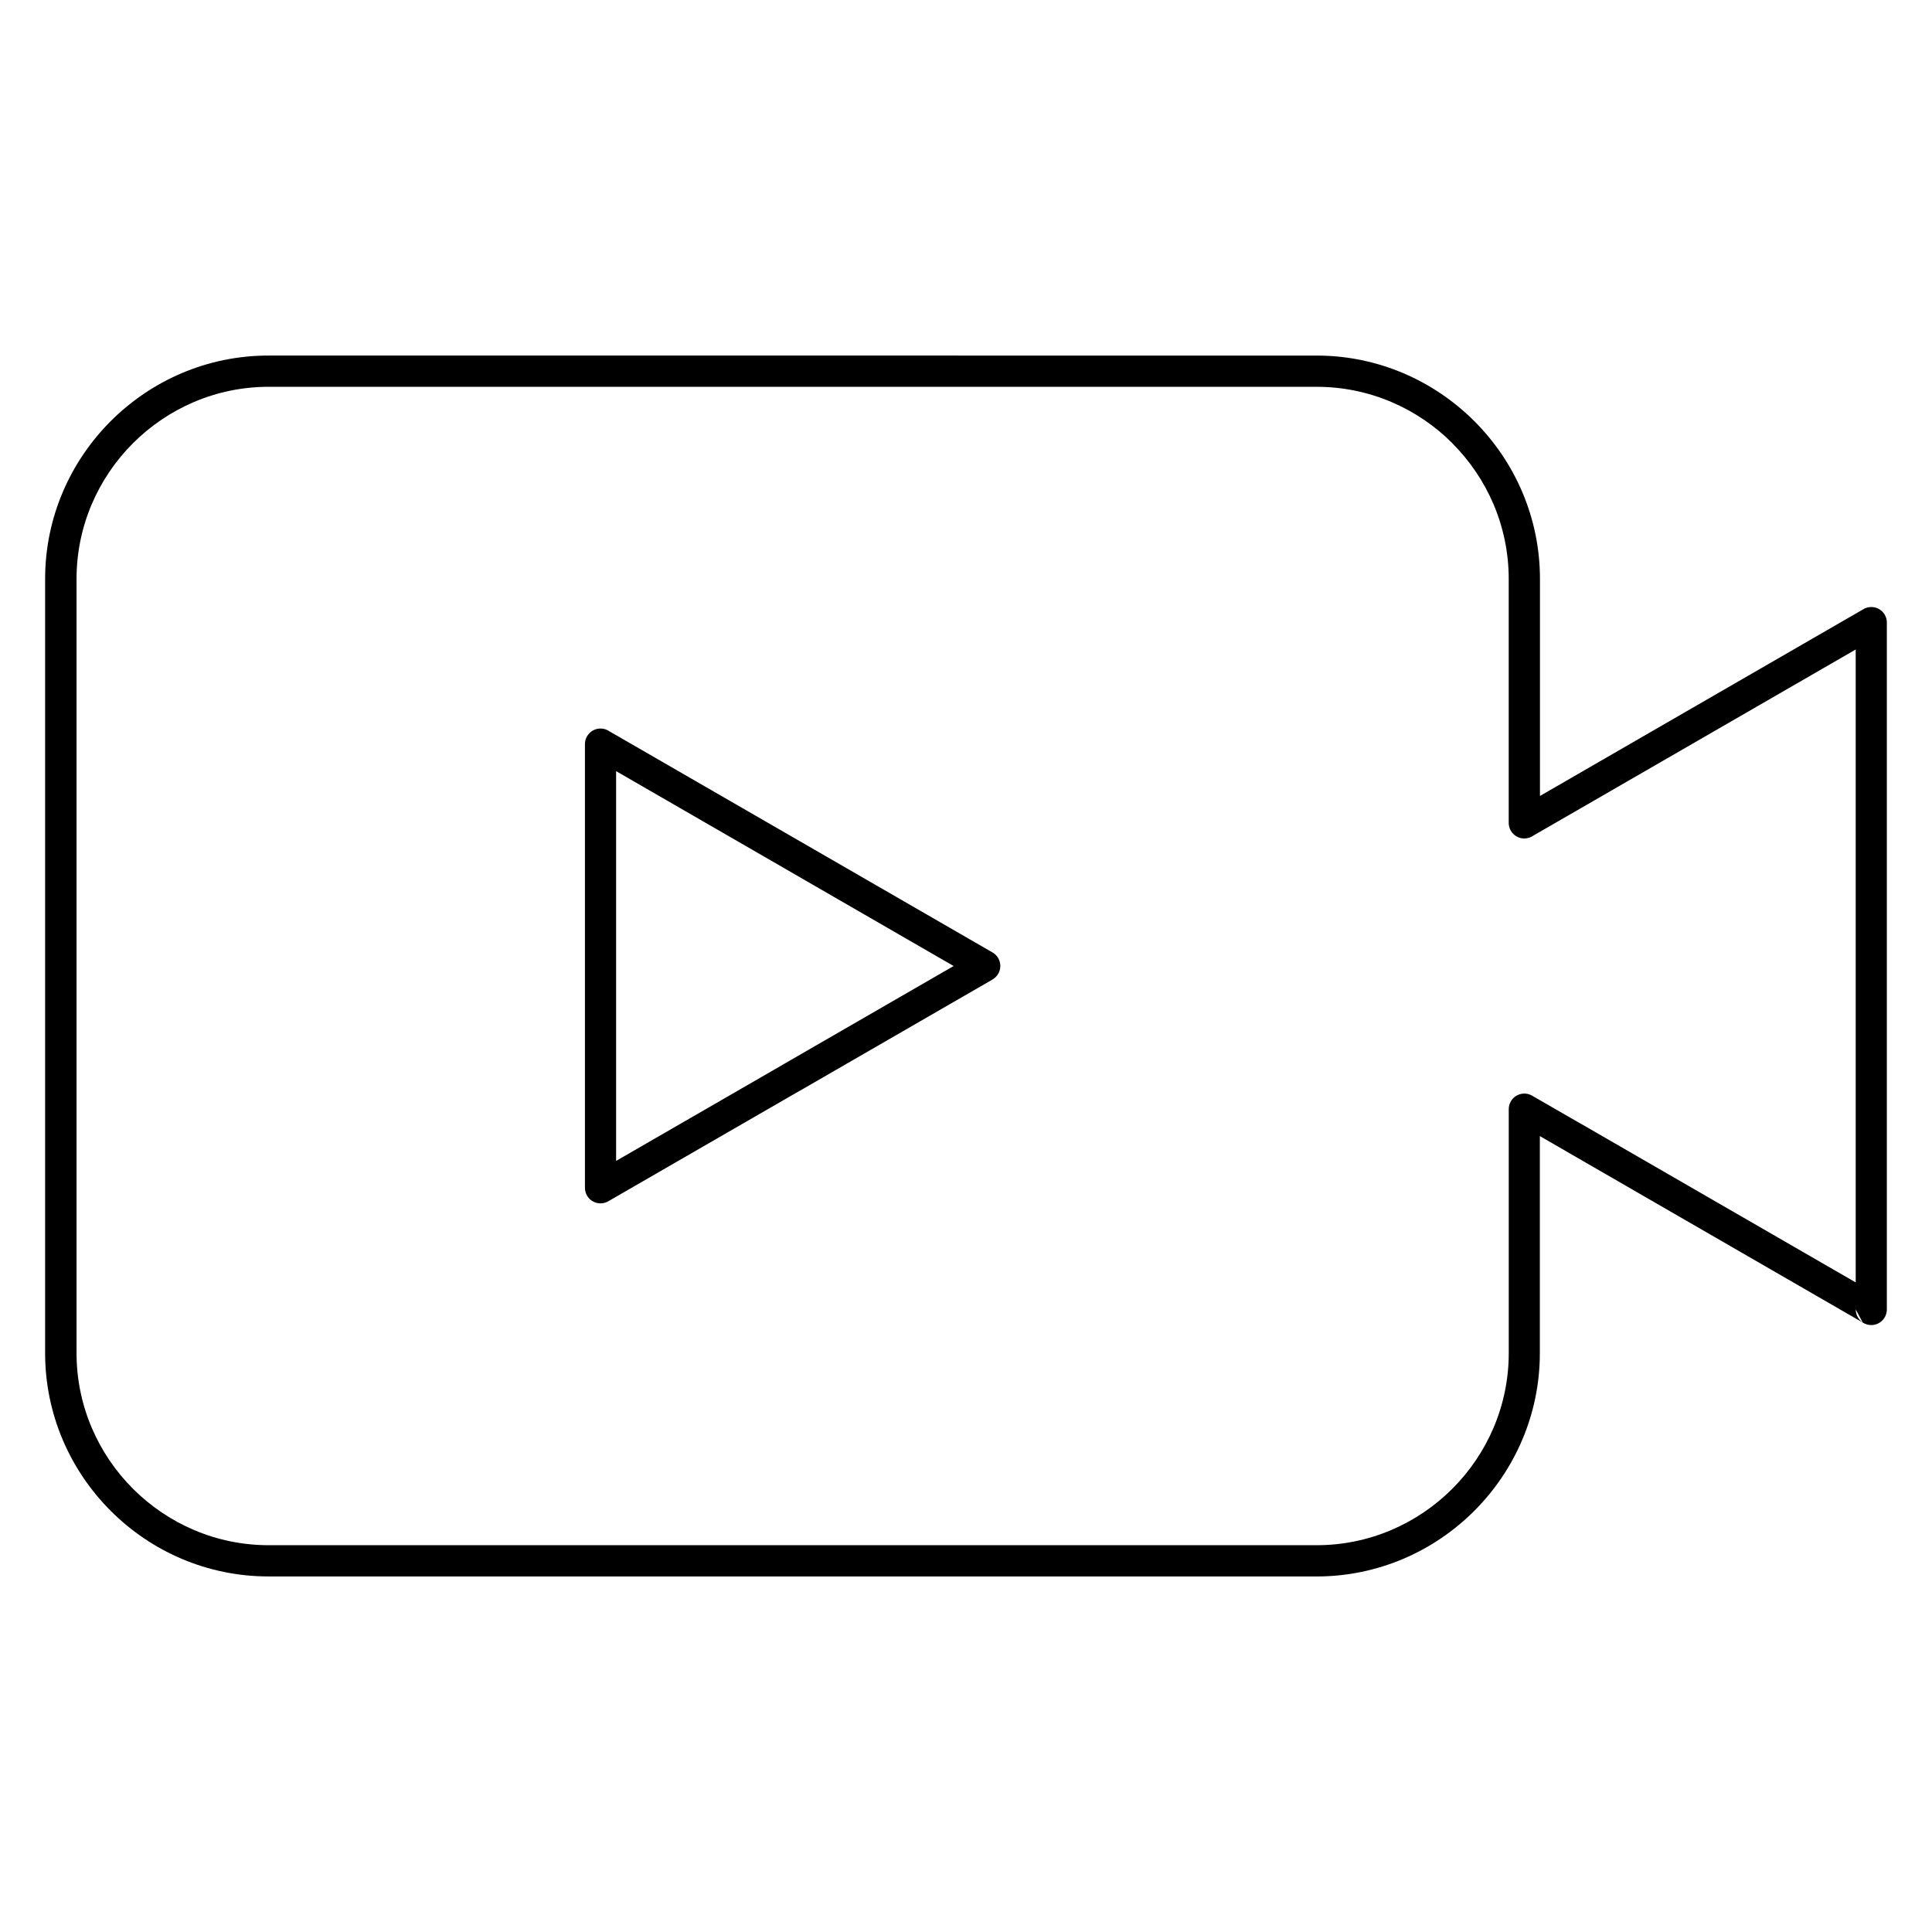 <?xml version="1.0" encoding="UTF-8"?>
<!-- Uploaded to: ICON Repo, www.svgrepo.com, Generator: ICON Repo Mixer Tools -->
<svg fill="#000000" width="800px" height="800px" version="1.1" viewBox="144 144 512 512" xmlns="http://www.w3.org/2000/svg">
 <path d="m492.93 238.23c16.262 0 31.059 6.66 41.793 17.391v-0.008c10.719 10.719 17.383 25.52 17.383 41.805v57.52l6.934-4-0.004-0.004 78.816-45.512c1.969-1.137 4.5-0.465 5.637 1.504 0.41 0.707 0.582 1.484 0.543 2.246v181.85c0 2.281-1.855 4.137-4.137 4.137-0.852 0-1.645-0.27-2.301-0.703l-78.586-45.375-0.188-0.117-6.746-3.887v57.52c0 16.281-6.664 31.086-17.383 41.805s-25.52 17.379-41.801 17.379l-277.75-0.008c-16.281 0-31.086-6.664-41.801-17.379-10.719-10.719-17.383-25.52-17.383-41.801v-205.18c0-16.281 6.664-31.086 17.383-41.805s25.52-17.383 41.801-17.383zm35.949 23.215c-9.215-9.219-21.945-14.938-35.949-14.938l-277.74-0.004c-13.992 0-26.727 5.734-35.949 14.957-9.223 9.223-14.957 21.957-14.957 35.949v205.18c0 13.992 5.734 26.727 14.957 35.949 9.223 9.223 21.961 14.957 35.949 14.957h277.74c13.992 0 26.727-5.734 35.949-14.957s14.957-21.957 14.957-35.949v-64.66c0-0.699 0.172-1.402 0.551-2.055 1.129-1.969 3.652-2.648 5.621-1.52l12.926 7.453 0.23 0.117 72.617 41.93v-167.73l-72.633 41.938-0.004-0.004v0.004l-12.781 7.371c-0.676 0.484-1.508 0.773-2.402 0.773-2.281 0-4.137-1.855-4.137-4.137v-64.66c0-13.992-5.734-26.727-14.957-35.949v-0.008zm108.75 233.01c-1.109-0.742-1.836-2.004-1.836-3.434zm-230.59-90.879-50.918 29.398-0.23 0.117-50.703 29.266c-1.969 1.129-4.492 0.449-5.621-1.52-0.371-0.648-0.551-1.355-0.551-2.055v-117.58c0-2.281 1.855-4.137 4.137-4.137 0.895 0 1.73 0.297 2.402 0.77l50.562 29.184v0.004l0.004-0.004 50.918 29.398c1.969 1.141 2.644 3.668 1.504 5.637-0.379 0.652-0.898 1.156-1.504 1.504zm-55.051 22.258 44.734-25.828-44.734-25.828 0.004-0.004-44.715-25.812v103.29l44.523-25.699z" fill-rule="evenodd"/>
</svg>